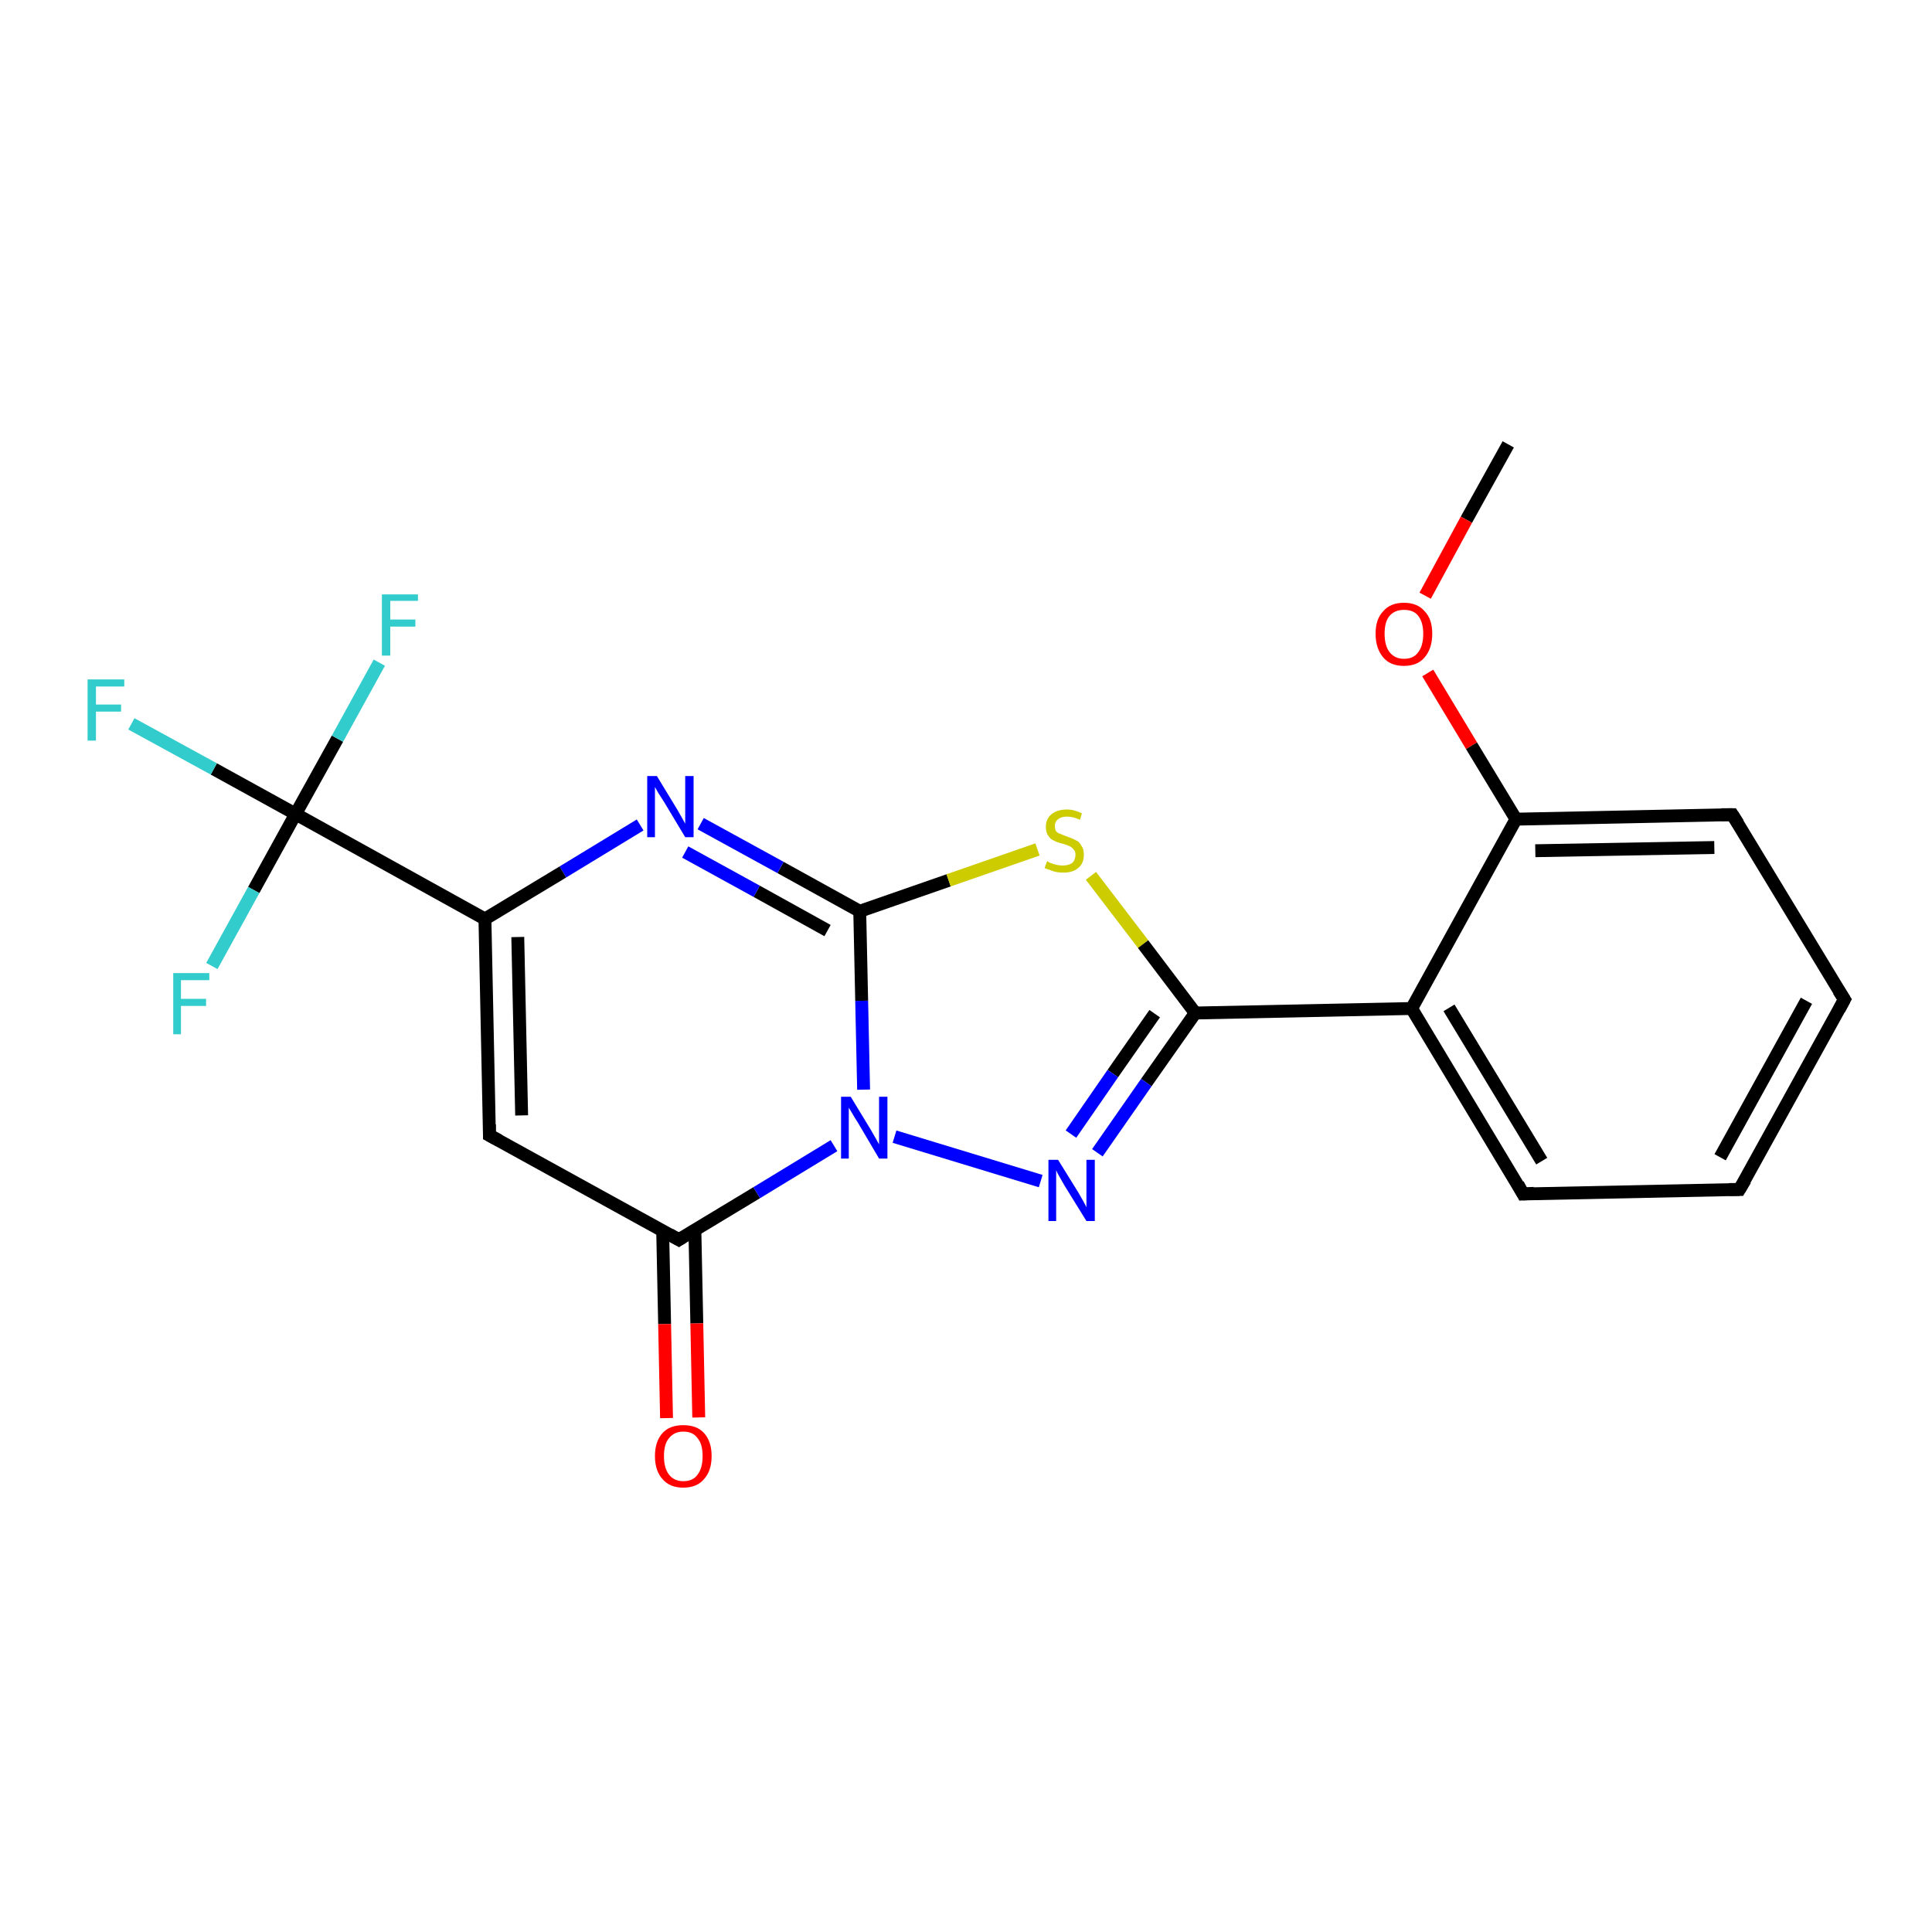 <?xml version='1.0' encoding='iso-8859-1'?>
<svg version='1.1' baseProfile='full'
              xmlns='http://www.w3.org/2000/svg'
                      xmlns:rdkit='http://www.rdkit.org/xml'
                      xmlns:xlink='http://www.w3.org/1999/xlink'
                  xml:space='preserve'
width='300px' height='300px' viewBox='0 0 300 300'>
<!-- END OF HEADER -->
<rect style='opacity:1.0;fill:#FFFFFF;stroke:none' width='300.0' height='300.0' x='0.0' y='0.0'> </rect>
<path class='bond-0 atom-0 atom-1' d='M 234.2,69.0 L 227.7,80.7' style='fill:none;fill-rule:evenodd;stroke:#000000;stroke-width:2.0px;stroke-linecap:butt;stroke-linejoin:miter;stroke-opacity:1' />
<path class='bond-0 atom-0 atom-1' d='M 227.7,80.7 L 221.3,92.5' style='fill:none;fill-rule:evenodd;stroke:#FF0000;stroke-width:2.0px;stroke-linecap:butt;stroke-linejoin:miter;stroke-opacity:1' />
<path class='bond-1 atom-1 atom-2' d='M 221.7,104.5 L 228.5,115.8' style='fill:none;fill-rule:evenodd;stroke:#FF0000;stroke-width:2.0px;stroke-linecap:butt;stroke-linejoin:miter;stroke-opacity:1' />
<path class='bond-1 atom-1 atom-2' d='M 228.5,115.8 L 235.4,127.2' style='fill:none;fill-rule:evenodd;stroke:#000000;stroke-width:2.0px;stroke-linecap:butt;stroke-linejoin:miter;stroke-opacity:1' />
<path class='bond-2 atom-2 atom-3' d='M 235.4,127.2 L 269.0,126.5' style='fill:none;fill-rule:evenodd;stroke:#000000;stroke-width:2.0px;stroke-linecap:butt;stroke-linejoin:miter;stroke-opacity:1' />
<path class='bond-2 atom-2 atom-3' d='M 238.4,132.1 L 266.2,131.6' style='fill:none;fill-rule:evenodd;stroke:#000000;stroke-width:2.0px;stroke-linecap:butt;stroke-linejoin:miter;stroke-opacity:1' />
<path class='bond-3 atom-3 atom-4' d='M 269.0,126.5 L 286.4,155.2' style='fill:none;fill-rule:evenodd;stroke:#000000;stroke-width:2.0px;stroke-linecap:butt;stroke-linejoin:miter;stroke-opacity:1' />
<path class='bond-4 atom-4 atom-5' d='M 286.4,155.2 L 270.1,184.7' style='fill:none;fill-rule:evenodd;stroke:#000000;stroke-width:2.0px;stroke-linecap:butt;stroke-linejoin:miter;stroke-opacity:1' />
<path class='bond-4 atom-4 atom-5' d='M 280.5,155.4 L 267.1,179.7' style='fill:none;fill-rule:evenodd;stroke:#000000;stroke-width:2.0px;stroke-linecap:butt;stroke-linejoin:miter;stroke-opacity:1' />
<path class='bond-5 atom-5 atom-6' d='M 270.1,184.7 L 236.5,185.4' style='fill:none;fill-rule:evenodd;stroke:#000000;stroke-width:2.0px;stroke-linecap:butt;stroke-linejoin:miter;stroke-opacity:1' />
<path class='bond-6 atom-6 atom-7' d='M 236.5,185.4 L 219.2,156.6' style='fill:none;fill-rule:evenodd;stroke:#000000;stroke-width:2.0px;stroke-linecap:butt;stroke-linejoin:miter;stroke-opacity:1' />
<path class='bond-6 atom-6 atom-7' d='M 239.4,180.3 L 225.0,156.5' style='fill:none;fill-rule:evenodd;stroke:#000000;stroke-width:2.0px;stroke-linecap:butt;stroke-linejoin:miter;stroke-opacity:1' />
<path class='bond-7 atom-7 atom-8' d='M 219.2,156.6 L 185.6,157.3' style='fill:none;fill-rule:evenodd;stroke:#000000;stroke-width:2.0px;stroke-linecap:butt;stroke-linejoin:miter;stroke-opacity:1' />
<path class='bond-8 atom-8 atom-9' d='M 185.6,157.3 L 178.0,168.1' style='fill:none;fill-rule:evenodd;stroke:#000000;stroke-width:2.0px;stroke-linecap:butt;stroke-linejoin:miter;stroke-opacity:1' />
<path class='bond-8 atom-8 atom-9' d='M 178.0,168.1 L 170.4,179.0' style='fill:none;fill-rule:evenodd;stroke:#0000FF;stroke-width:2.0px;stroke-linecap:butt;stroke-linejoin:miter;stroke-opacity:1' />
<path class='bond-8 atom-8 atom-9' d='M 179.3,157.4 L 172.8,166.7' style='fill:none;fill-rule:evenodd;stroke:#000000;stroke-width:2.0px;stroke-linecap:butt;stroke-linejoin:miter;stroke-opacity:1' />
<path class='bond-8 atom-8 atom-9' d='M 172.8,166.7 L 166.3,176.1' style='fill:none;fill-rule:evenodd;stroke:#0000FF;stroke-width:2.0px;stroke-linecap:butt;stroke-linejoin:miter;stroke-opacity:1' />
<path class='bond-9 atom-9 atom-10' d='M 161.6,183.4 L 138.9,176.5' style='fill:none;fill-rule:evenodd;stroke:#0000FF;stroke-width:2.0px;stroke-linecap:butt;stroke-linejoin:miter;stroke-opacity:1' />
<path class='bond-10 atom-10 atom-11' d='M 134.1,169.2 L 133.8,155.4' style='fill:none;fill-rule:evenodd;stroke:#0000FF;stroke-width:2.0px;stroke-linecap:butt;stroke-linejoin:miter;stroke-opacity:1' />
<path class='bond-10 atom-10 atom-11' d='M 133.8,155.4 L 133.5,141.5' style='fill:none;fill-rule:evenodd;stroke:#000000;stroke-width:2.0px;stroke-linecap:butt;stroke-linejoin:miter;stroke-opacity:1' />
<path class='bond-11 atom-11 atom-12' d='M 133.5,141.5 L 121.2,134.7' style='fill:none;fill-rule:evenodd;stroke:#000000;stroke-width:2.0px;stroke-linecap:butt;stroke-linejoin:miter;stroke-opacity:1' />
<path class='bond-11 atom-11 atom-12' d='M 121.2,134.7 L 108.8,127.9' style='fill:none;fill-rule:evenodd;stroke:#0000FF;stroke-width:2.0px;stroke-linecap:butt;stroke-linejoin:miter;stroke-opacity:1' />
<path class='bond-11 atom-11 atom-12' d='M 128.5,144.5 L 117.5,138.4' style='fill:none;fill-rule:evenodd;stroke:#000000;stroke-width:2.0px;stroke-linecap:butt;stroke-linejoin:miter;stroke-opacity:1' />
<path class='bond-11 atom-11 atom-12' d='M 117.5,138.4 L 106.4,132.3' style='fill:none;fill-rule:evenodd;stroke:#0000FF;stroke-width:2.0px;stroke-linecap:butt;stroke-linejoin:miter;stroke-opacity:1' />
<path class='bond-12 atom-12 atom-13' d='M 99.4,128.1 L 87.4,135.4' style='fill:none;fill-rule:evenodd;stroke:#0000FF;stroke-width:2.0px;stroke-linecap:butt;stroke-linejoin:miter;stroke-opacity:1' />
<path class='bond-12 atom-12 atom-13' d='M 87.4,135.4 L 75.3,142.7' style='fill:none;fill-rule:evenodd;stroke:#000000;stroke-width:2.0px;stroke-linecap:butt;stroke-linejoin:miter;stroke-opacity:1' />
<path class='bond-13 atom-13 atom-14' d='M 75.3,142.7 L 76.0,176.3' style='fill:none;fill-rule:evenodd;stroke:#000000;stroke-width:2.0px;stroke-linecap:butt;stroke-linejoin:miter;stroke-opacity:1' />
<path class='bond-13 atom-13 atom-14' d='M 80.4,145.5 L 81.0,173.2' style='fill:none;fill-rule:evenodd;stroke:#000000;stroke-width:2.0px;stroke-linecap:butt;stroke-linejoin:miter;stroke-opacity:1' />
<path class='bond-14 atom-14 atom-15' d='M 76.0,176.3 L 105.4,192.5' style='fill:none;fill-rule:evenodd;stroke:#000000;stroke-width:2.0px;stroke-linecap:butt;stroke-linejoin:miter;stroke-opacity:1' />
<path class='bond-15 atom-15 atom-16' d='M 102.9,191.1 L 103.2,205.6' style='fill:none;fill-rule:evenodd;stroke:#000000;stroke-width:2.0px;stroke-linecap:butt;stroke-linejoin:miter;stroke-opacity:1' />
<path class='bond-15 atom-15 atom-16' d='M 103.2,205.6 L 103.5,220.2' style='fill:none;fill-rule:evenodd;stroke:#FF0000;stroke-width:2.0px;stroke-linecap:butt;stroke-linejoin:miter;stroke-opacity:1' />
<path class='bond-15 atom-15 atom-16' d='M 107.9,191.0 L 108.2,205.5' style='fill:none;fill-rule:evenodd;stroke:#000000;stroke-width:2.0px;stroke-linecap:butt;stroke-linejoin:miter;stroke-opacity:1' />
<path class='bond-15 atom-15 atom-16' d='M 108.2,205.5 L 108.5,220.1' style='fill:none;fill-rule:evenodd;stroke:#FF0000;stroke-width:2.0px;stroke-linecap:butt;stroke-linejoin:miter;stroke-opacity:1' />
<path class='bond-16 atom-13 atom-17' d='M 75.3,142.7 L 45.9,126.4' style='fill:none;fill-rule:evenodd;stroke:#000000;stroke-width:2.0px;stroke-linecap:butt;stroke-linejoin:miter;stroke-opacity:1' />
<path class='bond-17 atom-17 atom-18' d='M 45.9,126.4 L 33.2,119.4' style='fill:none;fill-rule:evenodd;stroke:#000000;stroke-width:2.0px;stroke-linecap:butt;stroke-linejoin:miter;stroke-opacity:1' />
<path class='bond-17 atom-17 atom-18' d='M 33.2,119.4 L 20.4,112.4' style='fill:none;fill-rule:evenodd;stroke:#33CCCC;stroke-width:2.0px;stroke-linecap:butt;stroke-linejoin:miter;stroke-opacity:1' />
<path class='bond-18 atom-17 atom-19' d='M 45.9,126.4 L 52.4,114.7' style='fill:none;fill-rule:evenodd;stroke:#000000;stroke-width:2.0px;stroke-linecap:butt;stroke-linejoin:miter;stroke-opacity:1' />
<path class='bond-18 atom-17 atom-19' d='M 52.4,114.7 L 58.9,102.9' style='fill:none;fill-rule:evenodd;stroke:#33CCCC;stroke-width:2.0px;stroke-linecap:butt;stroke-linejoin:miter;stroke-opacity:1' />
<path class='bond-19 atom-17 atom-20' d='M 45.9,126.4 L 39.4,138.2' style='fill:none;fill-rule:evenodd;stroke:#000000;stroke-width:2.0px;stroke-linecap:butt;stroke-linejoin:miter;stroke-opacity:1' />
<path class='bond-19 atom-17 atom-20' d='M 39.4,138.2 L 32.9,150.0' style='fill:none;fill-rule:evenodd;stroke:#33CCCC;stroke-width:2.0px;stroke-linecap:butt;stroke-linejoin:miter;stroke-opacity:1' />
<path class='bond-20 atom-11 atom-21' d='M 133.5,141.5 L 147.3,136.7' style='fill:none;fill-rule:evenodd;stroke:#000000;stroke-width:2.0px;stroke-linecap:butt;stroke-linejoin:miter;stroke-opacity:1' />
<path class='bond-20 atom-11 atom-21' d='M 147.3,136.7 L 161.1,131.9' style='fill:none;fill-rule:evenodd;stroke:#CCCC00;stroke-width:2.0px;stroke-linecap:butt;stroke-linejoin:miter;stroke-opacity:1' />
<path class='bond-21 atom-7 atom-2' d='M 219.2,156.6 L 235.4,127.2' style='fill:none;fill-rule:evenodd;stroke:#000000;stroke-width:2.0px;stroke-linecap:butt;stroke-linejoin:miter;stroke-opacity:1' />
<path class='bond-22 atom-21 atom-8' d='M 169.4,136.0 L 177.5,146.6' style='fill:none;fill-rule:evenodd;stroke:#CCCC00;stroke-width:2.0px;stroke-linecap:butt;stroke-linejoin:miter;stroke-opacity:1' />
<path class='bond-22 atom-21 atom-8' d='M 177.5,146.6 L 185.6,157.3' style='fill:none;fill-rule:evenodd;stroke:#000000;stroke-width:2.0px;stroke-linecap:butt;stroke-linejoin:miter;stroke-opacity:1' />
<path class='bond-23 atom-15 atom-10' d='M 105.4,192.5 L 117.5,185.2' style='fill:none;fill-rule:evenodd;stroke:#000000;stroke-width:2.0px;stroke-linecap:butt;stroke-linejoin:miter;stroke-opacity:1' />
<path class='bond-23 atom-15 atom-10' d='M 117.5,185.2 L 129.5,177.9' style='fill:none;fill-rule:evenodd;stroke:#0000FF;stroke-width:2.0px;stroke-linecap:butt;stroke-linejoin:miter;stroke-opacity:1' />
<path d='M 267.3,126.5 L 269.0,126.5 L 269.9,127.9' style='fill:none;stroke:#000000;stroke-width:2.0px;stroke-linecap:butt;stroke-linejoin:miter;stroke-opacity:1;' />
<path d='M 285.5,153.8 L 286.4,155.2 L 285.6,156.7' style='fill:none;stroke:#000000;stroke-width:2.0px;stroke-linecap:butt;stroke-linejoin:miter;stroke-opacity:1;' />
<path d='M 271.0,183.2 L 270.1,184.7 L 268.5,184.7' style='fill:none;stroke:#000000;stroke-width:2.0px;stroke-linecap:butt;stroke-linejoin:miter;stroke-opacity:1;' />
<path d='M 238.2,185.3 L 236.5,185.4 L 235.7,183.9' style='fill:none;stroke:#000000;stroke-width:2.0px;stroke-linecap:butt;stroke-linejoin:miter;stroke-opacity:1;' />
<path d='M 76.0,174.6 L 76.0,176.3 L 77.5,177.1' style='fill:none;stroke:#000000;stroke-width:2.0px;stroke-linecap:butt;stroke-linejoin:miter;stroke-opacity:1;' />
<path d='M 104.0,191.7 L 105.4,192.5 L 106.0,192.1' style='fill:none;stroke:#000000;stroke-width:2.0px;stroke-linecap:butt;stroke-linejoin:miter;stroke-opacity:1;' />
<path class='atom-1' d='M 213.6 98.4
Q 213.6 96.1, 214.8 94.9
Q 215.9 93.6, 218.0 93.6
Q 220.1 93.6, 221.2 94.9
Q 222.4 96.1, 222.4 98.4
Q 222.4 100.7, 221.2 102.1
Q 220.1 103.4, 218.0 103.4
Q 215.9 103.4, 214.8 102.1
Q 213.6 100.7, 213.6 98.4
M 218.0 102.3
Q 219.5 102.3, 220.2 101.3
Q 221.0 100.3, 221.0 98.4
Q 221.0 96.6, 220.2 95.6
Q 219.5 94.7, 218.0 94.7
Q 216.6 94.7, 215.8 95.6
Q 215.0 96.5, 215.0 98.4
Q 215.0 100.3, 215.8 101.3
Q 216.6 102.3, 218.0 102.3
' fill='#FF0000'/>
<path class='atom-9' d='M 164.3 180.1
L 167.4 185.1
Q 167.7 185.6, 168.2 186.5
Q 168.7 187.4, 168.7 187.5
L 168.7 180.1
L 170.0 180.1
L 170.0 189.6
L 168.7 189.6
L 165.3 184.1
Q 164.9 183.4, 164.5 182.7
Q 164.1 182.0, 164.0 181.7
L 164.0 189.6
L 162.8 189.6
L 162.8 180.1
L 164.3 180.1
' fill='#0000FF'/>
<path class='atom-10' d='M 132.1 170.3
L 135.2 175.4
Q 135.5 175.9, 136.0 176.8
Q 136.5 177.7, 136.5 177.7
L 136.5 170.3
L 137.8 170.3
L 137.8 179.9
L 136.5 179.9
L 133.2 174.3
Q 132.8 173.7, 132.4 173.0
Q 131.9 172.2, 131.8 172.0
L 131.8 179.9
L 130.6 179.9
L 130.6 170.3
L 132.1 170.3
' fill='#0000FF'/>
<path class='atom-12' d='M 102.0 120.5
L 105.1 125.6
Q 105.4 126.1, 105.9 127.0
Q 106.4 127.9, 106.4 127.9
L 106.4 120.5
L 107.7 120.5
L 107.7 130.0
L 106.4 130.0
L 103.1 124.5
Q 102.7 123.9, 102.2 123.1
Q 101.8 122.4, 101.7 122.2
L 101.7 130.0
L 100.5 130.0
L 100.5 120.5
L 102.0 120.5
' fill='#0000FF'/>
<path class='atom-16' d='M 101.7 226.1
Q 101.7 223.8, 102.9 222.5
Q 104.0 221.3, 106.1 221.3
Q 108.2 221.3, 109.3 222.5
Q 110.5 223.8, 110.5 226.1
Q 110.5 228.4, 109.3 229.7
Q 108.2 231.0, 106.1 231.0
Q 104.0 231.0, 102.9 229.7
Q 101.7 228.4, 101.7 226.1
M 106.1 230.0
Q 107.6 230.0, 108.3 229.0
Q 109.1 228.0, 109.1 226.1
Q 109.1 224.2, 108.3 223.3
Q 107.6 222.3, 106.1 222.3
Q 104.7 222.3, 103.9 223.3
Q 103.1 224.2, 103.1 226.1
Q 103.1 228.0, 103.9 229.0
Q 104.7 230.0, 106.1 230.0
' fill='#FF0000'/>
<path class='atom-18' d='M 13.6 105.5
L 19.3 105.5
L 19.3 106.6
L 14.9 106.6
L 14.9 109.4
L 18.8 109.4
L 18.8 110.5
L 14.9 110.5
L 14.9 115.0
L 13.6 115.0
L 13.6 105.5
' fill='#33CCCC'/>
<path class='atom-19' d='M 59.3 92.3
L 64.9 92.3
L 64.9 93.3
L 60.6 93.3
L 60.6 96.2
L 64.5 96.2
L 64.5 97.3
L 60.6 97.3
L 60.6 101.8
L 59.3 101.8
L 59.3 92.3
' fill='#33CCCC'/>
<path class='atom-20' d='M 26.9 151.1
L 32.5 151.1
L 32.5 152.2
L 28.1 152.2
L 28.1 155.1
L 32.0 155.1
L 32.0 156.2
L 28.1 156.2
L 28.1 160.6
L 26.9 160.6
L 26.9 151.1
' fill='#33CCCC'/>
<path class='atom-21' d='M 162.6 133.7
Q 162.7 133.8, 163.1 134.0
Q 163.6 134.2, 164.1 134.3
Q 164.6 134.4, 165.0 134.4
Q 165.9 134.4, 166.5 134.0
Q 167.0 133.5, 167.0 132.7
Q 167.0 132.2, 166.7 131.9
Q 166.5 131.6, 166.1 131.4
Q 165.7 131.2, 165.0 131.0
Q 164.1 130.8, 163.6 130.5
Q 163.1 130.3, 162.8 129.8
Q 162.4 129.3, 162.4 128.4
Q 162.4 127.2, 163.2 126.5
Q 164.1 125.7, 165.7 125.7
Q 166.8 125.7, 168.0 126.3
L 167.7 127.3
Q 166.6 126.8, 165.7 126.8
Q 164.8 126.8, 164.3 127.2
Q 163.8 127.6, 163.8 128.2
Q 163.8 128.8, 164.0 129.1
Q 164.3 129.4, 164.7 129.5
Q 165.1 129.7, 165.7 129.9
Q 166.6 130.2, 167.1 130.5
Q 167.6 130.7, 167.9 131.3
Q 168.3 131.8, 168.3 132.7
Q 168.3 134.1, 167.4 134.8
Q 166.6 135.5, 165.1 135.5
Q 164.3 135.5, 163.6 135.3
Q 163.0 135.1, 162.2 134.8
L 162.6 133.7
' fill='#CCCC00'/>
</svg>
